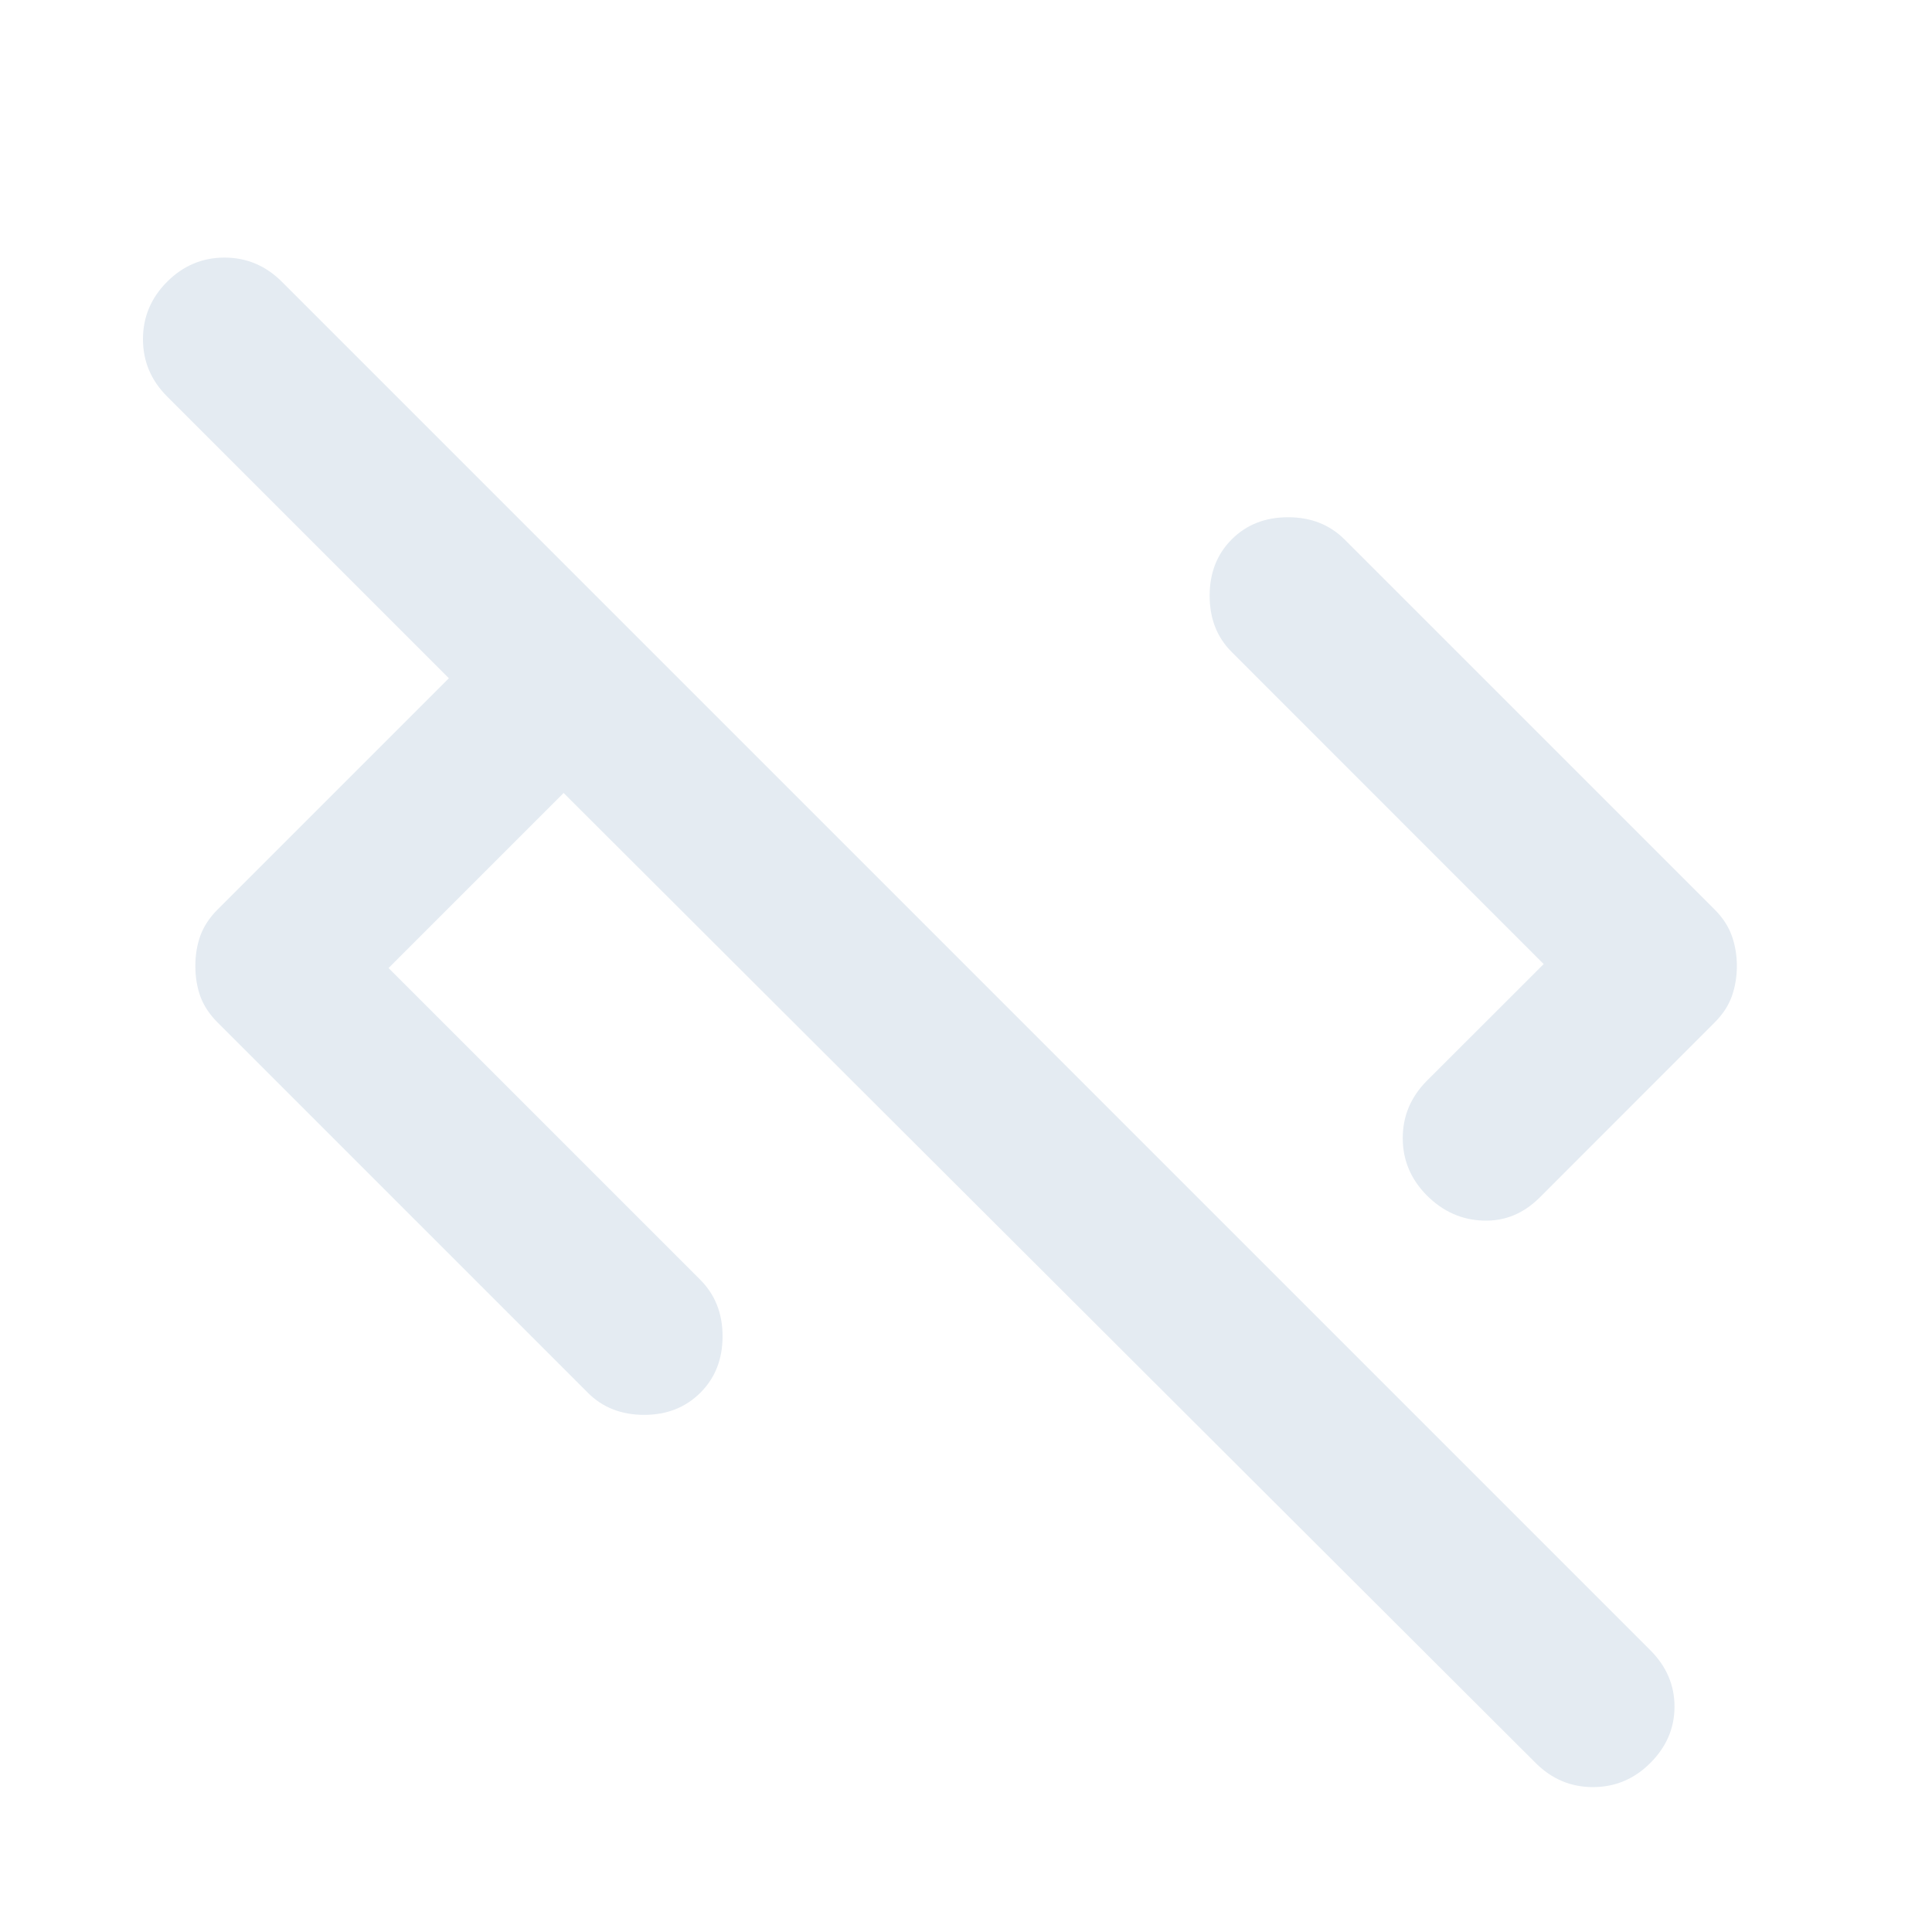 <svg width="18" height="18" viewBox="0 0 18 18" fill="none" xmlns="http://www.w3.org/2000/svg">
<mask id="mask0_15466_914" style="mask-type:alpha" maskUnits="userSpaceOnUse" x="0" y="0" width="18" height="18">
<rect width="18" height="18" fill="#D9D9D9"/>
</mask>
<g mask="url(#mask0_15466_914)">
<path d="M3.62 9.019L6.526 11.925C6.663 12.063 6.732 12.238 6.732 12.45C6.732 12.663 6.663 12.838 6.526 12.975C6.388 13.113 6.213 13.182 6.001 13.182C5.788 13.182 5.613 13.113 5.476 12.975L2.026 9.525C1.951 9.45 1.898 9.369 1.866 9.282C1.835 9.194 1.82 9.1 1.82 9C1.82 8.9 1.835 8.807 1.866 8.719C1.898 8.632 1.951 8.55 2.026 8.475L4.182 6.319L1.557 3.694C1.407 3.544 1.332 3.366 1.332 3.16C1.332 2.954 1.407 2.775 1.557 2.625C1.707 2.475 1.885 2.4 2.091 2.4C2.298 2.4 2.476 2.475 2.626 2.625L15.376 15.375C15.526 15.525 15.601 15.7 15.601 15.9C15.601 16.1 15.526 16.275 15.376 16.425C15.226 16.575 15.048 16.65 14.841 16.65C14.635 16.65 14.457 16.575 14.307 16.425L5.251 7.388L3.62 9.019ZM13.294 11.138C13.145 10.988 13.069 10.81 13.069 10.604C13.069 10.397 13.145 10.219 13.294 10.069L14.382 8.982L11.476 6.075C11.338 5.938 11.27 5.763 11.27 5.55C11.27 5.338 11.338 5.163 11.476 5.025C11.613 4.888 11.788 4.819 12.001 4.819C12.213 4.819 12.388 4.888 12.526 5.025L15.976 8.475C16.051 8.55 16.104 8.632 16.135 8.719C16.166 8.807 16.182 8.9 16.182 9C16.182 9.1 16.166 9.194 16.135 9.282C16.104 9.369 16.051 9.45 15.976 9.525L14.345 11.157C14.194 11.307 14.02 11.379 13.819 11.372C13.62 11.366 13.444 11.288 13.294 11.138Z" fill="#E4EBF2"/>
</g>
</svg>
